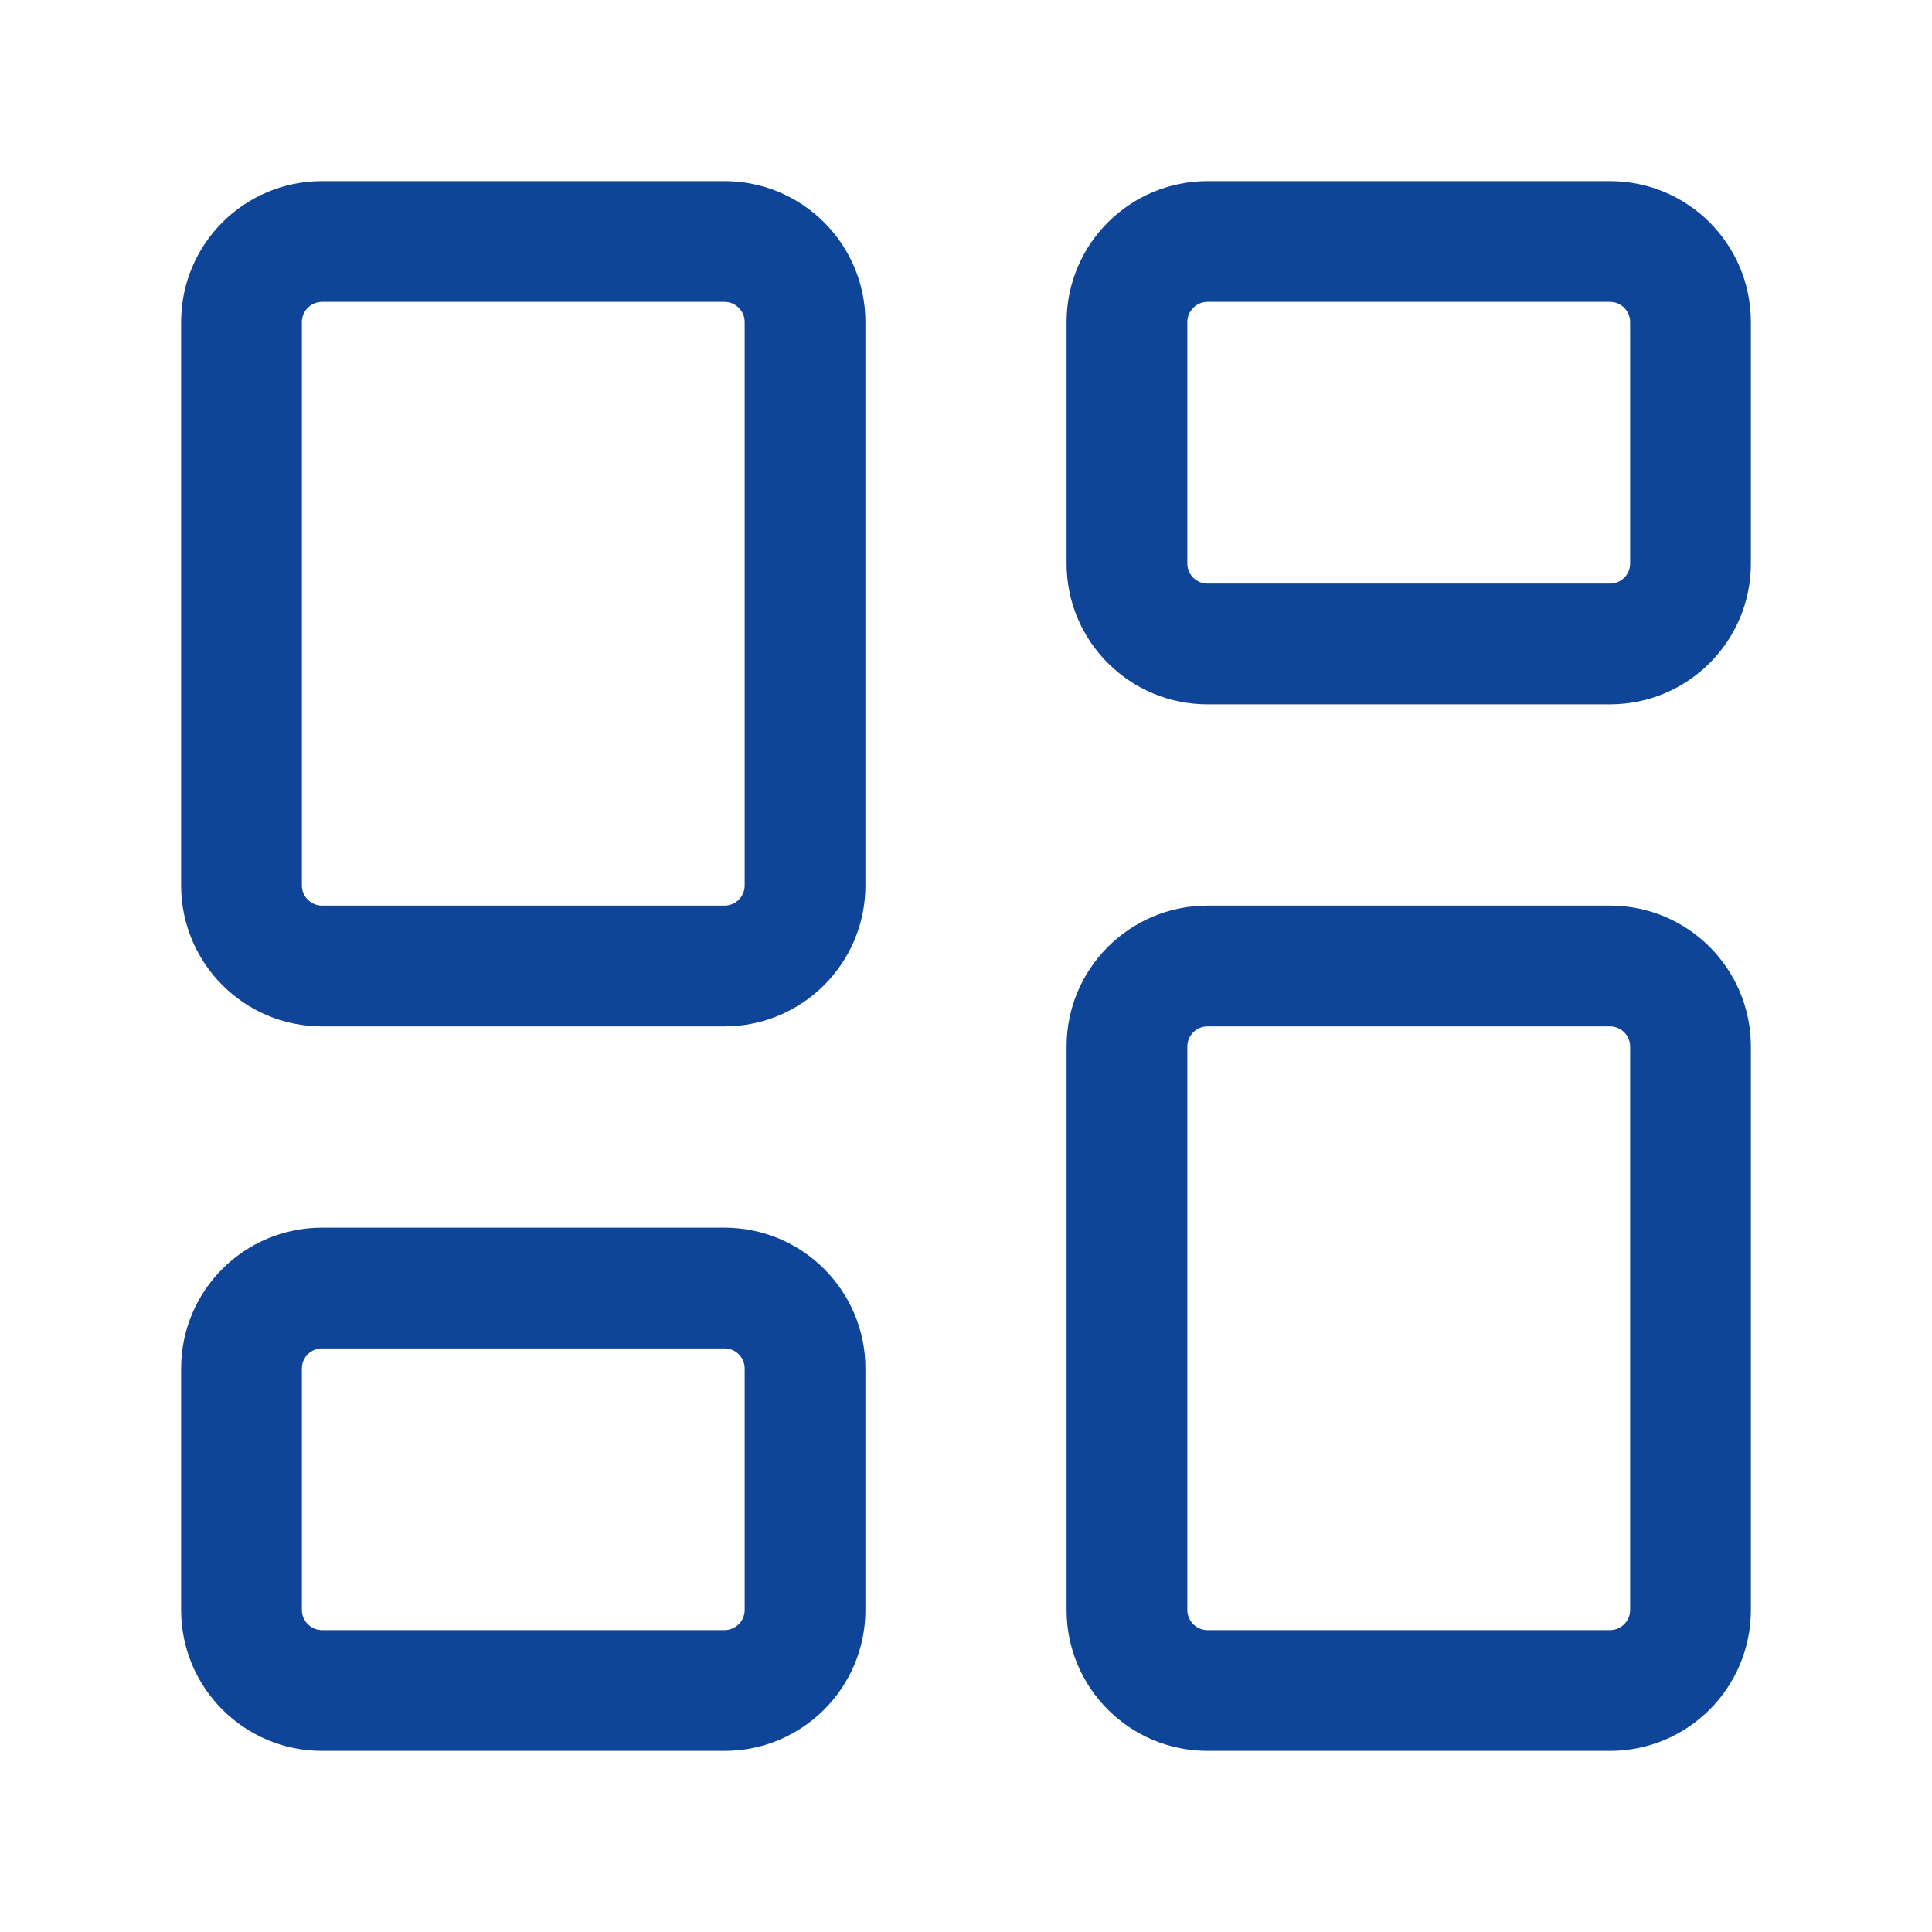 <svg width="16" height="16" viewBox="0 0 16 16" fill="none" xmlns="http://www.w3.org/2000/svg">
<path fill-rule="evenodd" clip-rule="evenodd" d="M2.667 2.5C2.575 2.5 2.5 2.575 2.5 2.667V7.333C2.5 7.425 2.575 7.5 2.667 7.5H6C6.092 7.5 6.167 7.425 6.167 7.333V2.667C6.167 2.575 6.092 2.5 6 2.5H2.667ZM1.5 2.667C1.5 2.022 2.022 1.5 2.667 1.5H6C6.644 1.5 7.167 2.022 7.167 2.667V7.333C7.167 7.978 6.644 8.5 6 8.5H2.667C2.022 8.5 1.5 7.978 1.5 7.333V2.667ZM10 2.5C9.908 2.5 9.833 2.575 9.833 2.667V4.667C9.833 4.759 9.908 4.833 10 4.833H13.333C13.425 4.833 13.5 4.759 13.5 4.667V2.667C13.5 2.575 13.425 2.5 13.333 2.5H10ZM8.833 2.667C8.833 2.022 9.356 1.5 10 1.5H13.333C13.978 1.5 14.5 2.022 14.5 2.667V4.667C14.5 5.311 13.978 5.833 13.333 5.833H10C9.356 5.833 8.833 5.311 8.833 4.667V2.667ZM10 8.5C9.908 8.5 9.833 8.575 9.833 8.667V13.333C9.833 13.425 9.908 13.5 10 13.5H13.333C13.425 13.5 13.5 13.425 13.5 13.333V8.667C13.5 8.575 13.425 8.5 13.333 8.5H10ZM8.833 8.667C8.833 8.022 9.356 7.5 10 7.5H13.333C13.978 7.5 14.5 8.022 14.5 8.667V13.333C14.5 13.978 13.978 14.5 13.333 14.5H10C9.356 14.5 8.833 13.978 8.833 13.333V8.667ZM2.667 11.167C2.575 11.167 2.5 11.241 2.5 11.333V13.333C2.5 13.425 2.575 13.5 2.667 13.5H6C6.092 13.5 6.167 13.425 6.167 13.333V11.333C6.167 11.241 6.092 11.167 6 11.167H2.667ZM1.5 11.333C1.5 10.689 2.022 10.167 2.667 10.167H6C6.644 10.167 7.167 10.689 7.167 11.333V13.333C7.167 13.978 6.644 14.5 6 14.5H2.667C2.022 14.5 1.5 13.978 1.5 13.333V11.333Z" fill="#0F4599"/>
</svg>
